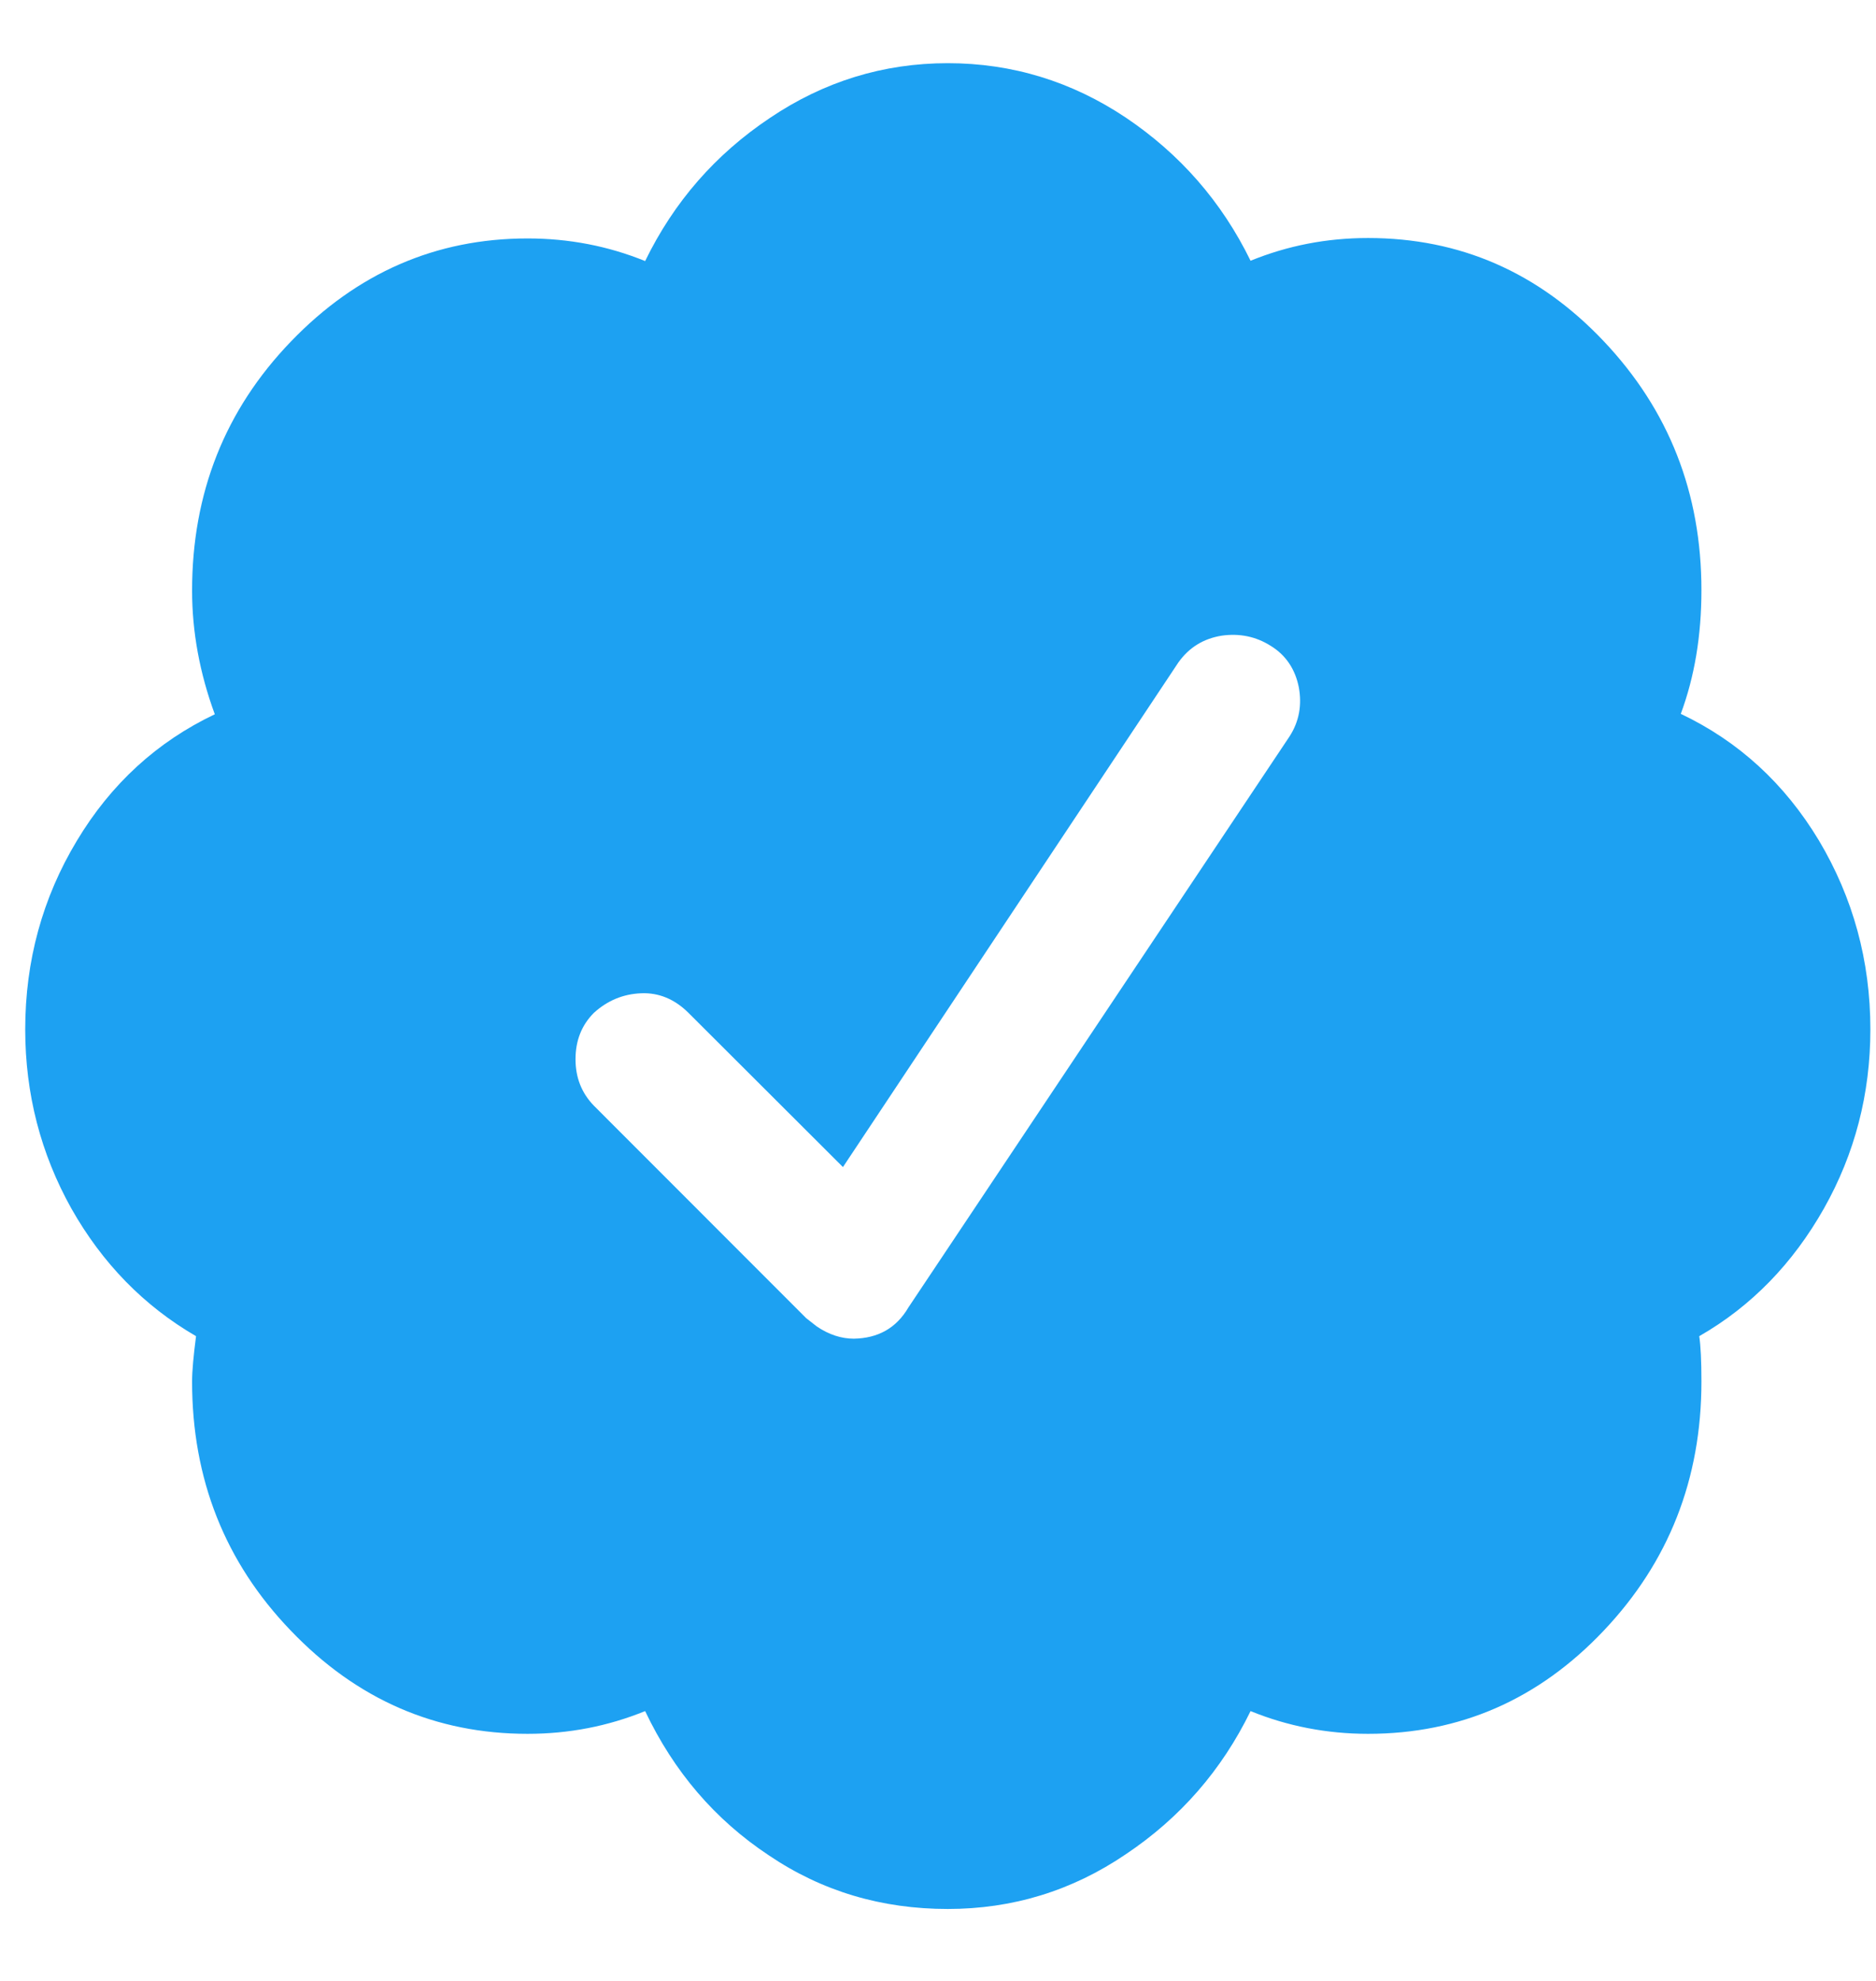 <svg width="18" height="19" viewBox="0 0 18 19" fill="none" xmlns="http://www.w3.org/2000/svg">
<path d="M17.946 9.873C17.946 10.492 17.797 11.066 17.5 11.592C17.203 12.117 16.805 12.529 16.304 12.816C16.318 12.909 16.325 13.054 16.325 13.251C16.325 14.188 16.01 14.984 15.387 15.641C14.762 16.301 14.008 16.63 13.126 16.63C12.732 16.63 12.355 16.557 11.999 16.412C11.722 16.979 11.325 17.435 10.802 17.785C10.284 18.137 9.713 18.31 9.094 18.31C8.461 18.31 7.887 18.141 7.376 17.795C6.86 17.453 6.466 16.993 6.19 16.412C5.833 16.557 5.46 16.63 5.062 16.63C4.181 16.63 3.423 16.301 2.791 15.641C2.158 14.984 1.843 14.185 1.843 13.251C1.843 13.148 1.857 13.002 1.881 12.816C1.38 12.525 0.982 12.117 0.685 11.592C0.391 11.066 0.242 10.492 0.242 9.873C0.242 9.216 0.408 8.611 0.737 8.065C1.065 7.518 1.508 7.114 2.061 6.851C1.916 6.457 1.843 6.059 1.843 5.665C1.843 4.731 2.158 3.933 2.791 3.276C3.423 2.619 4.181 2.287 5.062 2.287C5.457 2.287 5.833 2.359 6.19 2.504C6.466 1.937 6.864 1.481 7.386 1.132C7.905 0.782 8.475 0.606 9.094 0.606C9.713 0.606 10.284 0.782 10.802 1.128C11.321 1.477 11.722 1.934 11.999 2.501C12.355 2.356 12.728 2.283 13.126 2.283C14.008 2.283 14.762 2.612 15.387 3.272C16.013 3.933 16.325 4.728 16.325 5.661C16.325 6.097 16.259 6.491 16.127 6.847C16.681 7.11 17.123 7.515 17.452 8.061C17.78 8.611 17.946 9.216 17.946 9.873ZM8.717 12.539L12.372 7.065C12.466 6.92 12.493 6.761 12.462 6.592C12.428 6.422 12.341 6.287 12.196 6.197C12.051 6.104 11.892 6.073 11.722 6.097C11.549 6.125 11.411 6.208 11.307 6.353L8.088 11.194L6.605 9.714C6.473 9.583 6.321 9.52 6.152 9.527C5.979 9.534 5.83 9.596 5.699 9.714C5.581 9.832 5.522 9.98 5.522 10.16C5.522 10.336 5.581 10.485 5.699 10.606L7.735 12.643L7.836 12.722C7.953 12.802 8.074 12.84 8.192 12.84C8.423 12.836 8.6 12.74 8.717 12.539Z" fill="#1DA1F2"/>
</svg>
